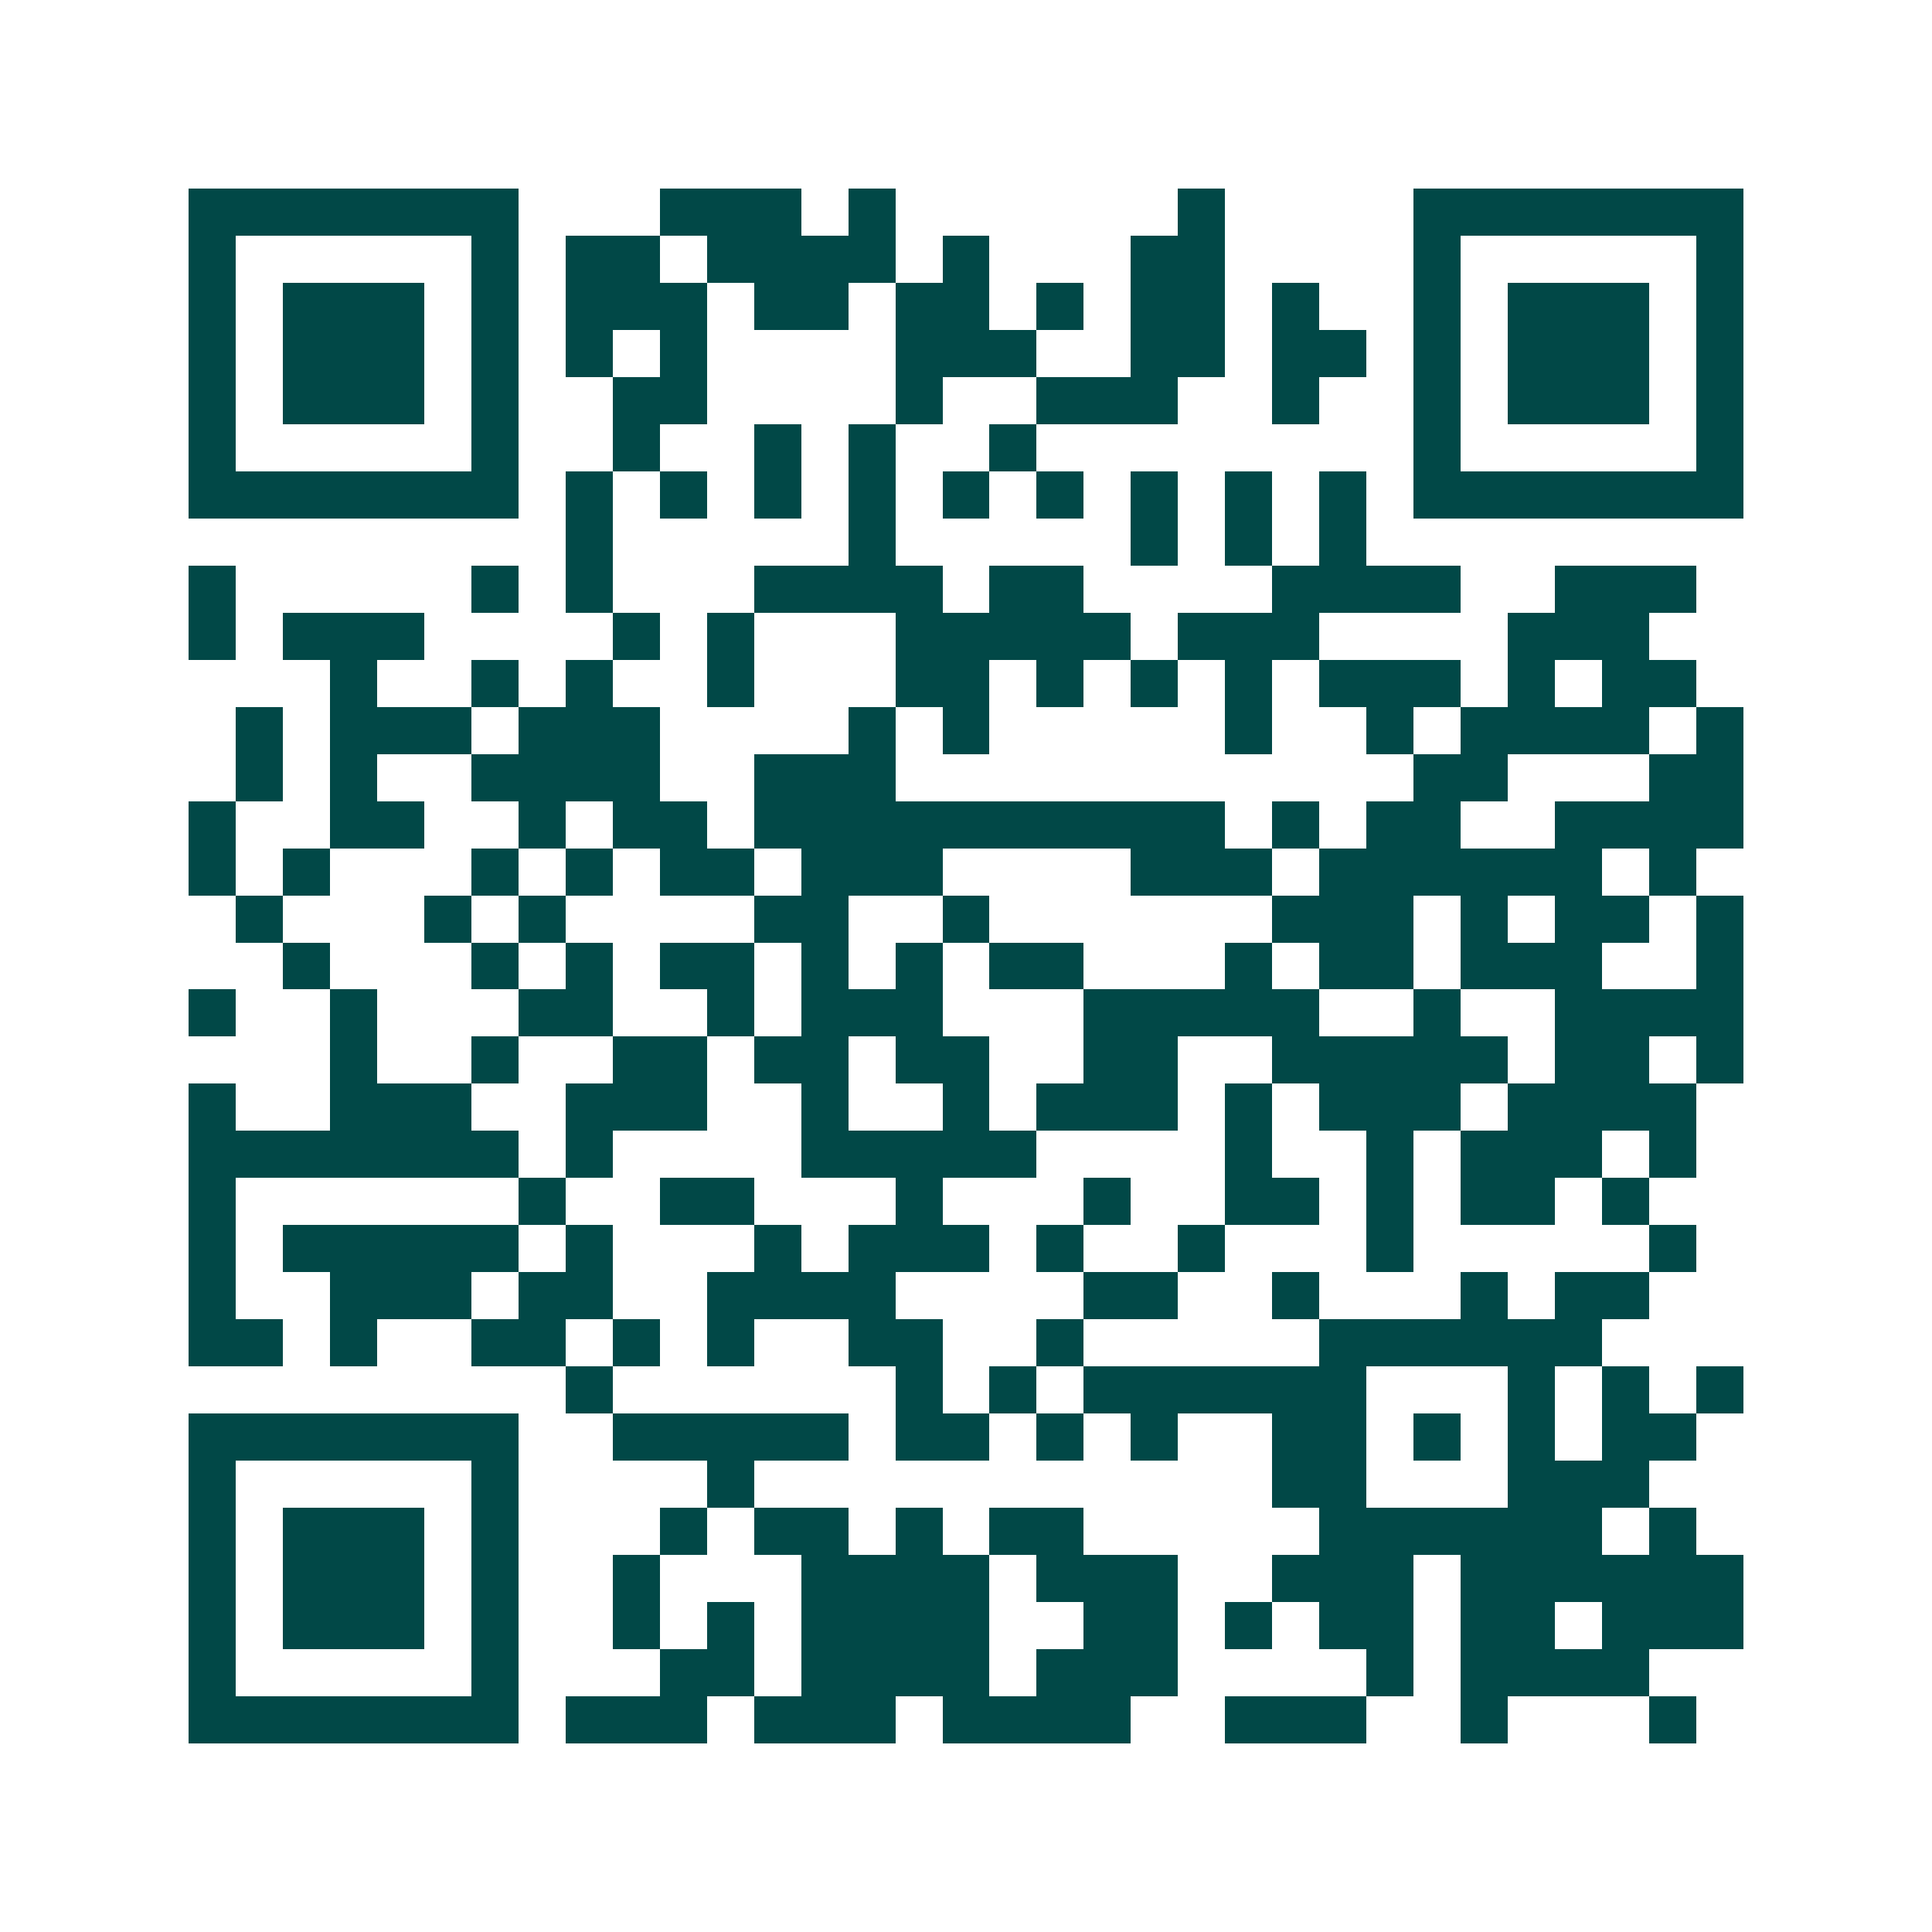 <svg xmlns="http://www.w3.org/2000/svg" width="200" height="200" viewBox="0 0 41 41" shape-rendering="crispEdges"><path fill="#ffffff" d="M0 0h41v41H0z"/><path stroke="#014847" d="M4 4.5h7m3 0h3m1 0h1m6 0h1m4 0h7M4 5.5h1m5 0h1m1 0h2m1 0h4m1 0h1m3 0h2m4 0h1m5 0h1M4 6.5h1m1 0h3m1 0h1m1 0h3m1 0h2m1 0h2m1 0h1m1 0h2m1 0h1m2 0h1m1 0h3m1 0h1M4 7.5h1m1 0h3m1 0h1m1 0h1m1 0h1m4 0h3m2 0h2m1 0h2m1 0h1m1 0h3m1 0h1M4 8.5h1m1 0h3m1 0h1m2 0h2m4 0h1m2 0h3m2 0h1m2 0h1m1 0h3m1 0h1M4 9.5h1m5 0h1m2 0h1m2 0h1m1 0h1m2 0h1m8 0h1m5 0h1M4 10.5h7m1 0h1m1 0h1m1 0h1m1 0h1m1 0h1m1 0h1m1 0h1m1 0h1m1 0h1m1 0h7M12 11.5h1m5 0h1m5 0h1m1 0h1m1 0h1M4 12.5h1m5 0h1m1 0h1m3 0h4m1 0h2m4 0h4m2 0h3M4 13.5h1m1 0h3m4 0h1m1 0h1m3 0h5m1 0h3m4 0h3M7 14.5h1m2 0h1m1 0h1m2 0h1m3 0h2m1 0h1m1 0h1m1 0h1m1 0h3m1 0h1m1 0h2M5 15.5h1m1 0h3m1 0h3m4 0h1m1 0h1m5 0h1m2 0h1m1 0h4m1 0h1M5 16.5h1m1 0h1m2 0h4m2 0h3m11 0h2m3 0h2M4 17.5h1m2 0h2m2 0h1m1 0h2m1 0h10m1 0h1m1 0h2m2 0h4M4 18.5h1m1 0h1m3 0h1m1 0h1m1 0h2m1 0h3m4 0h3m1 0h6m1 0h1M5 19.5h1m3 0h1m1 0h1m4 0h2m2 0h1m6 0h3m1 0h1m1 0h2m1 0h1M6 20.5h1m3 0h1m1 0h1m1 0h2m1 0h1m1 0h1m1 0h2m3 0h1m1 0h2m1 0h3m2 0h1M4 21.5h1m2 0h1m3 0h2m2 0h1m1 0h3m3 0h5m2 0h1m2 0h4M7 22.5h1m2 0h1m2 0h2m1 0h2m1 0h2m2 0h2m2 0h5m1 0h2m1 0h1M4 23.5h1m2 0h3m2 0h3m2 0h1m2 0h1m1 0h3m1 0h1m1 0h3m1 0h4M4 24.5h7m1 0h1m4 0h5m4 0h1m2 0h1m1 0h3m1 0h1M4 25.5h1m6 0h1m2 0h2m3 0h1m3 0h1m2 0h2m1 0h1m1 0h2m1 0h1M4 26.5h1m1 0h5m1 0h1m3 0h1m1 0h3m1 0h1m2 0h1m3 0h1m5 0h1M4 27.5h1m2 0h3m1 0h2m2 0h4m4 0h2m2 0h1m3 0h1m1 0h2M4 28.5h2m1 0h1m2 0h2m1 0h1m1 0h1m2 0h2m2 0h1m5 0h6M12 29.5h1m6 0h1m1 0h1m1 0h6m3 0h1m1 0h1m1 0h1M4 30.5h7m2 0h5m1 0h2m1 0h1m1 0h1m2 0h2m1 0h1m1 0h1m1 0h2M4 31.5h1m5 0h1m4 0h1m11 0h2m3 0h3M4 32.5h1m1 0h3m1 0h1m3 0h1m1 0h2m1 0h1m1 0h2m5 0h6m1 0h1M4 33.5h1m1 0h3m1 0h1m2 0h1m3 0h4m1 0h3m2 0h3m1 0h6M4 34.5h1m1 0h3m1 0h1m2 0h1m1 0h1m1 0h4m2 0h2m1 0h1m1 0h2m1 0h2m1 0h3M4 35.5h1m5 0h1m3 0h2m1 0h4m1 0h3m4 0h1m1 0h4M4 36.5h7m1 0h3m1 0h3m1 0h4m2 0h3m2 0h1m3 0h1"/></svg>
